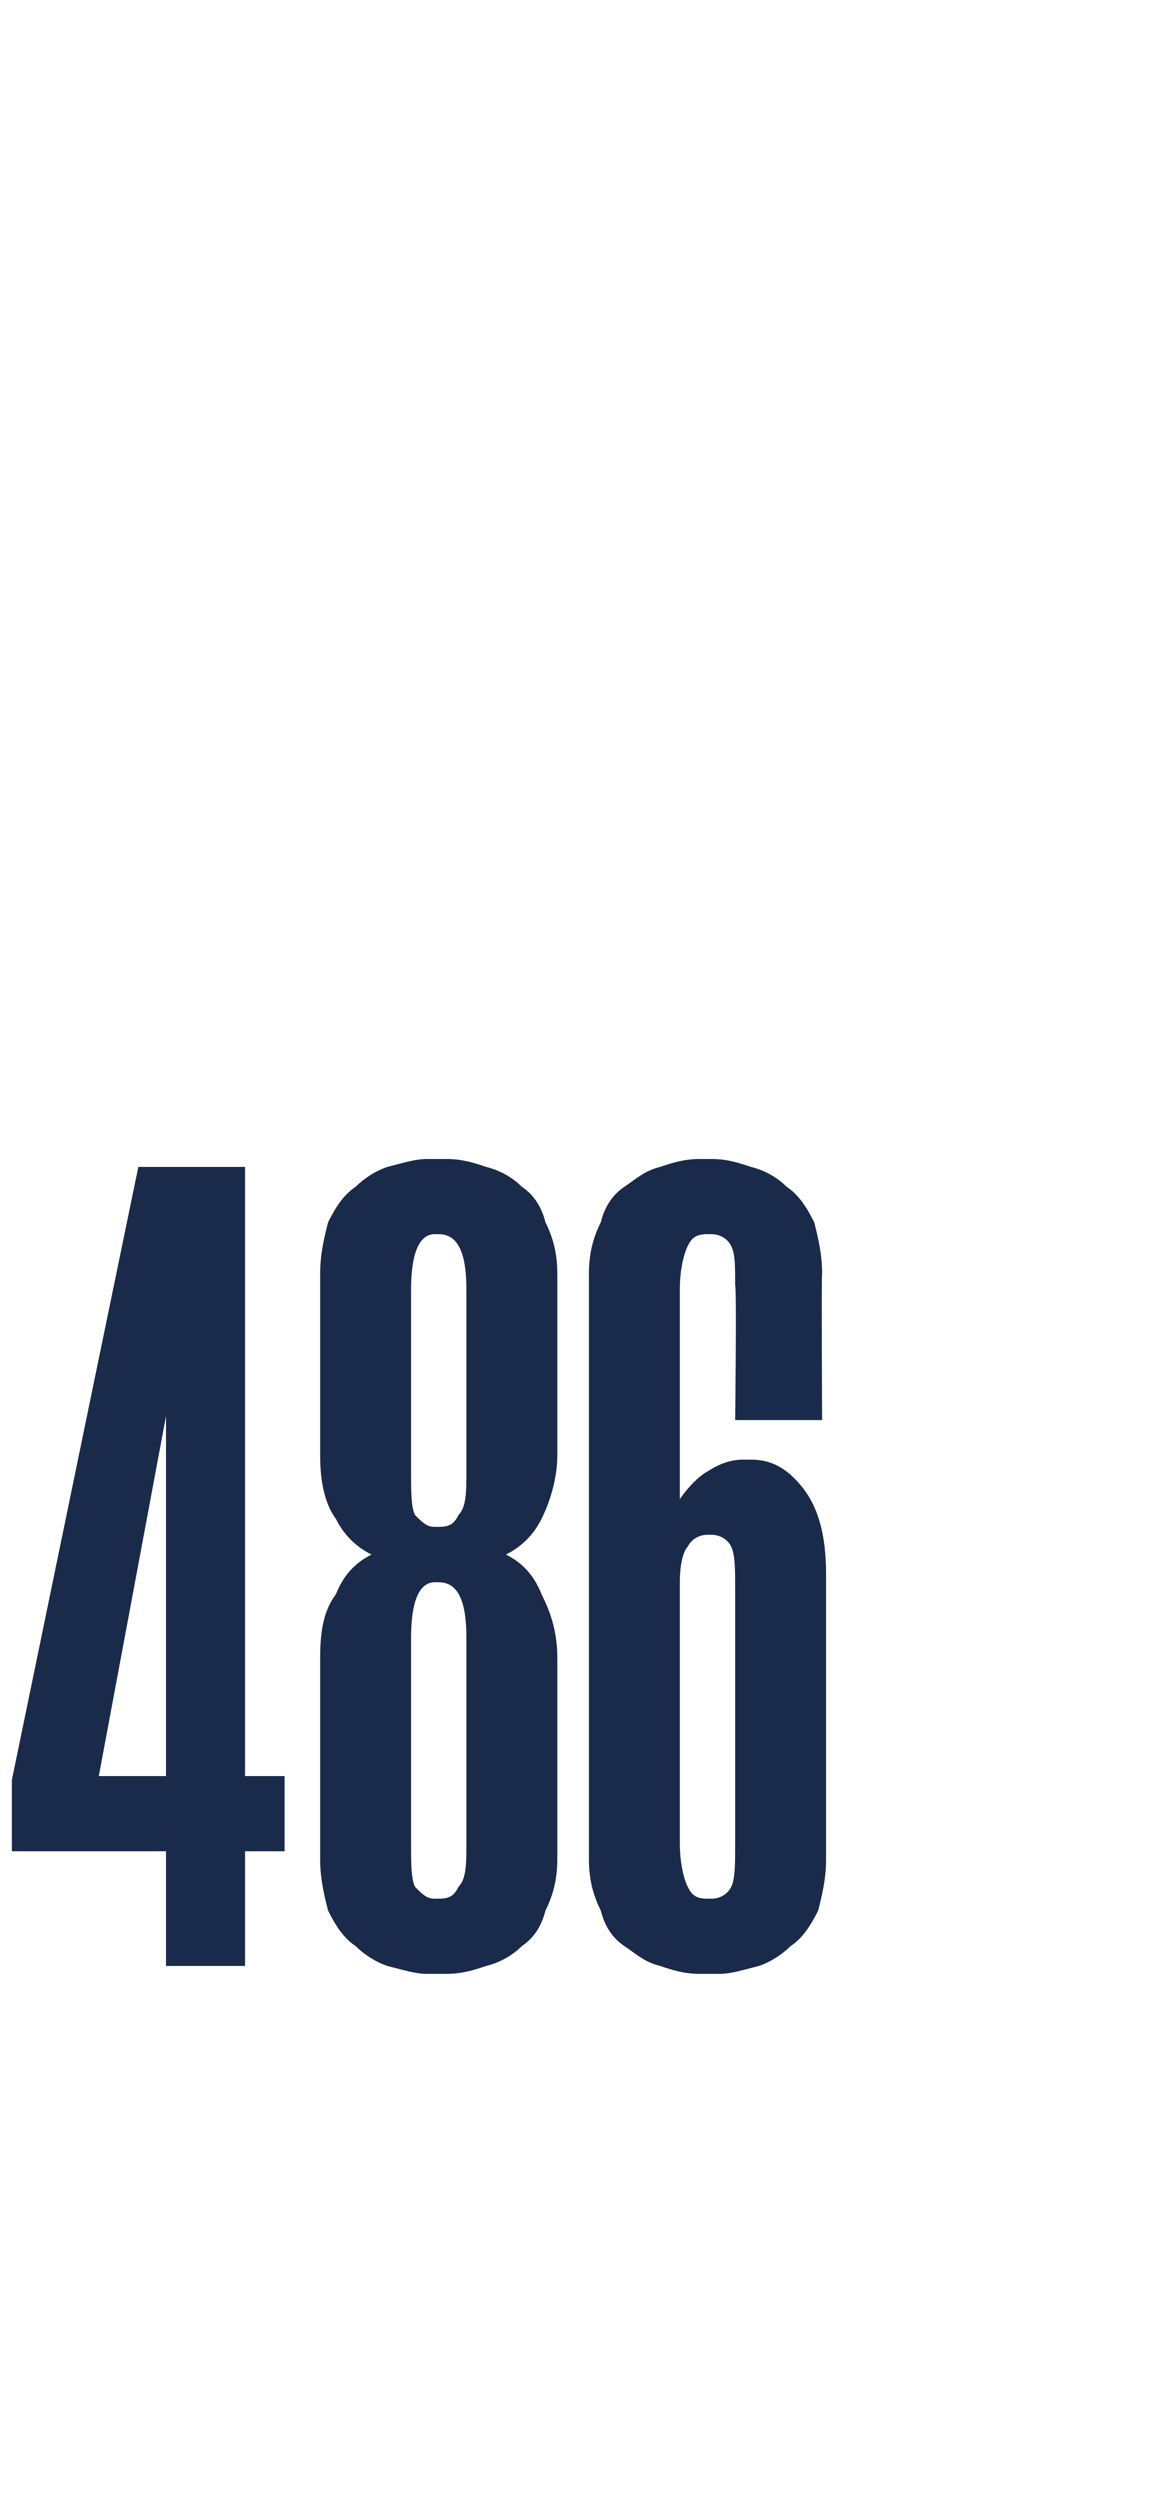 <?xml version="1.0" standalone="no"?><!DOCTYPE svg PUBLIC "-//W3C//DTD SVG 1.1//EN" "http://www.w3.org/Graphics/SVG/1.1/DTD/svg11.dtd"><svg xmlns="http://www.w3.org/2000/svg" version="1.1" width="29.5px" height="63.2px" viewBox="0 -28 29.5 63.2" style="top:-28px"><desc>486</desc><defs/><g id="Polygon37937"><path d="m7.2 16.9v1.9h-1v2.9h-2v-2.9H.3V17L3.5 1.5h2.7v15.4h1zm-3-9.1l-1.7 9.1h1.7V7.8zm6.6 14.1c-.3 0-.6-.1-1-.2c-.3-.1-.6-.3-.8-.5c-.3-.2-.5-.5-.7-.9c-.1-.4-.2-.8-.2-1.3v-5.1c0-.7.1-1.2.4-1.6c.2-.5.5-.8.9-1c-.4-.2-.7-.5-.9-.9c-.3-.4-.4-1-.4-1.6V4.2c0-.5.1-.9.2-1.3c.2-.4.4-.7.7-.9c.2-.2.5-.4.8-.5c.4-.1.7-.2 1-.2h.5c.4 0 .7.1 1 .2c.4.1.7.3.9.5c.3.2.5.5.6.9c.2.4.3.8.3 1.3v4.6c0 .6-.2 1.2-.4 1.6c-.2.4-.5.7-.9.9c.4.2.7.5.9 1c.2.4.4.9.4 1.6v5.1c0 .5-.1.9-.3 1.3c-.1.4-.3.7-.6.9c-.2.2-.5.4-.9.5c-.3.1-.6.2-1 .2h-.5zM11 12c-.4 0-.6.5-.6 1.4v5.2c0 .5 0 .9.1 1.1c.2.2.3.3.5.3h.1c.3 0 .4-.1.5-.3c.2-.2.2-.6.2-1.1v-5.2c0-.9-.2-1.4-.7-1.4h-.1zm0-8.8c-.4 0-.6.5-.6 1.4v4.6c0 .5 0 .9.1 1.1c.2.2.3.3.5.3h.1c.3 0 .4-.1.5-.3c.2-.2.2-.6.2-1.1V4.6c0-.9-.2-1.4-.7-1.4h-.1zm6.7 18.7c-.4 0-.7-.1-1-.2c-.4-.1-.6-.3-.9-.5c-.3-.2-.5-.5-.6-.9c-.2-.4-.3-.8-.3-1.3V4.2c0-.5.1-.9.3-1.3c.1-.4.3-.7.6-.9c.3-.2.5-.4.9-.5c.3-.1.6-.2 1-.2h.3c.4 0 .7.1 1 .2c.4.1.7.3.9.5c.3.2.5.5.7.9c.1.4.2.8.2 1.3c-.02.03 0 3.7 0 3.7h-2.2s.04-3.36 0-3.4c0-.5 0-.8-.1-1c-.1-.2-.3-.3-.5-.3h-.1c-.3 0-.4.1-.5.3c-.1.2-.2.6-.2 1.1v5.3c.2-.3.5-.6.7-.7c.3-.2.6-.3.9-.3h.2c.5 0 .9.2 1.3.7c.4.5.6 1.2.6 2.2v7.2c0 .5-.1.9-.2 1.3c-.2.4-.4.7-.7.9c-.2.2-.5.4-.8.5c-.4.1-.7.2-1 .2h-.5zm-.5-3.3c0 .5.1.9.2 1.1c.1.2.2.3.5.3h.1c.2 0 .4-.1.5-.3c.1-.2.1-.6.1-1.1v-6.4c0-.5 0-.9-.1-1.1c-.1-.2-.3-.3-.5-.3h-.1c-.2 0-.4.1-.5.3c-.1.1-.2.4-.2.9v6.6z" stroke="none" fill="#1a2a4a"/></g></svg>